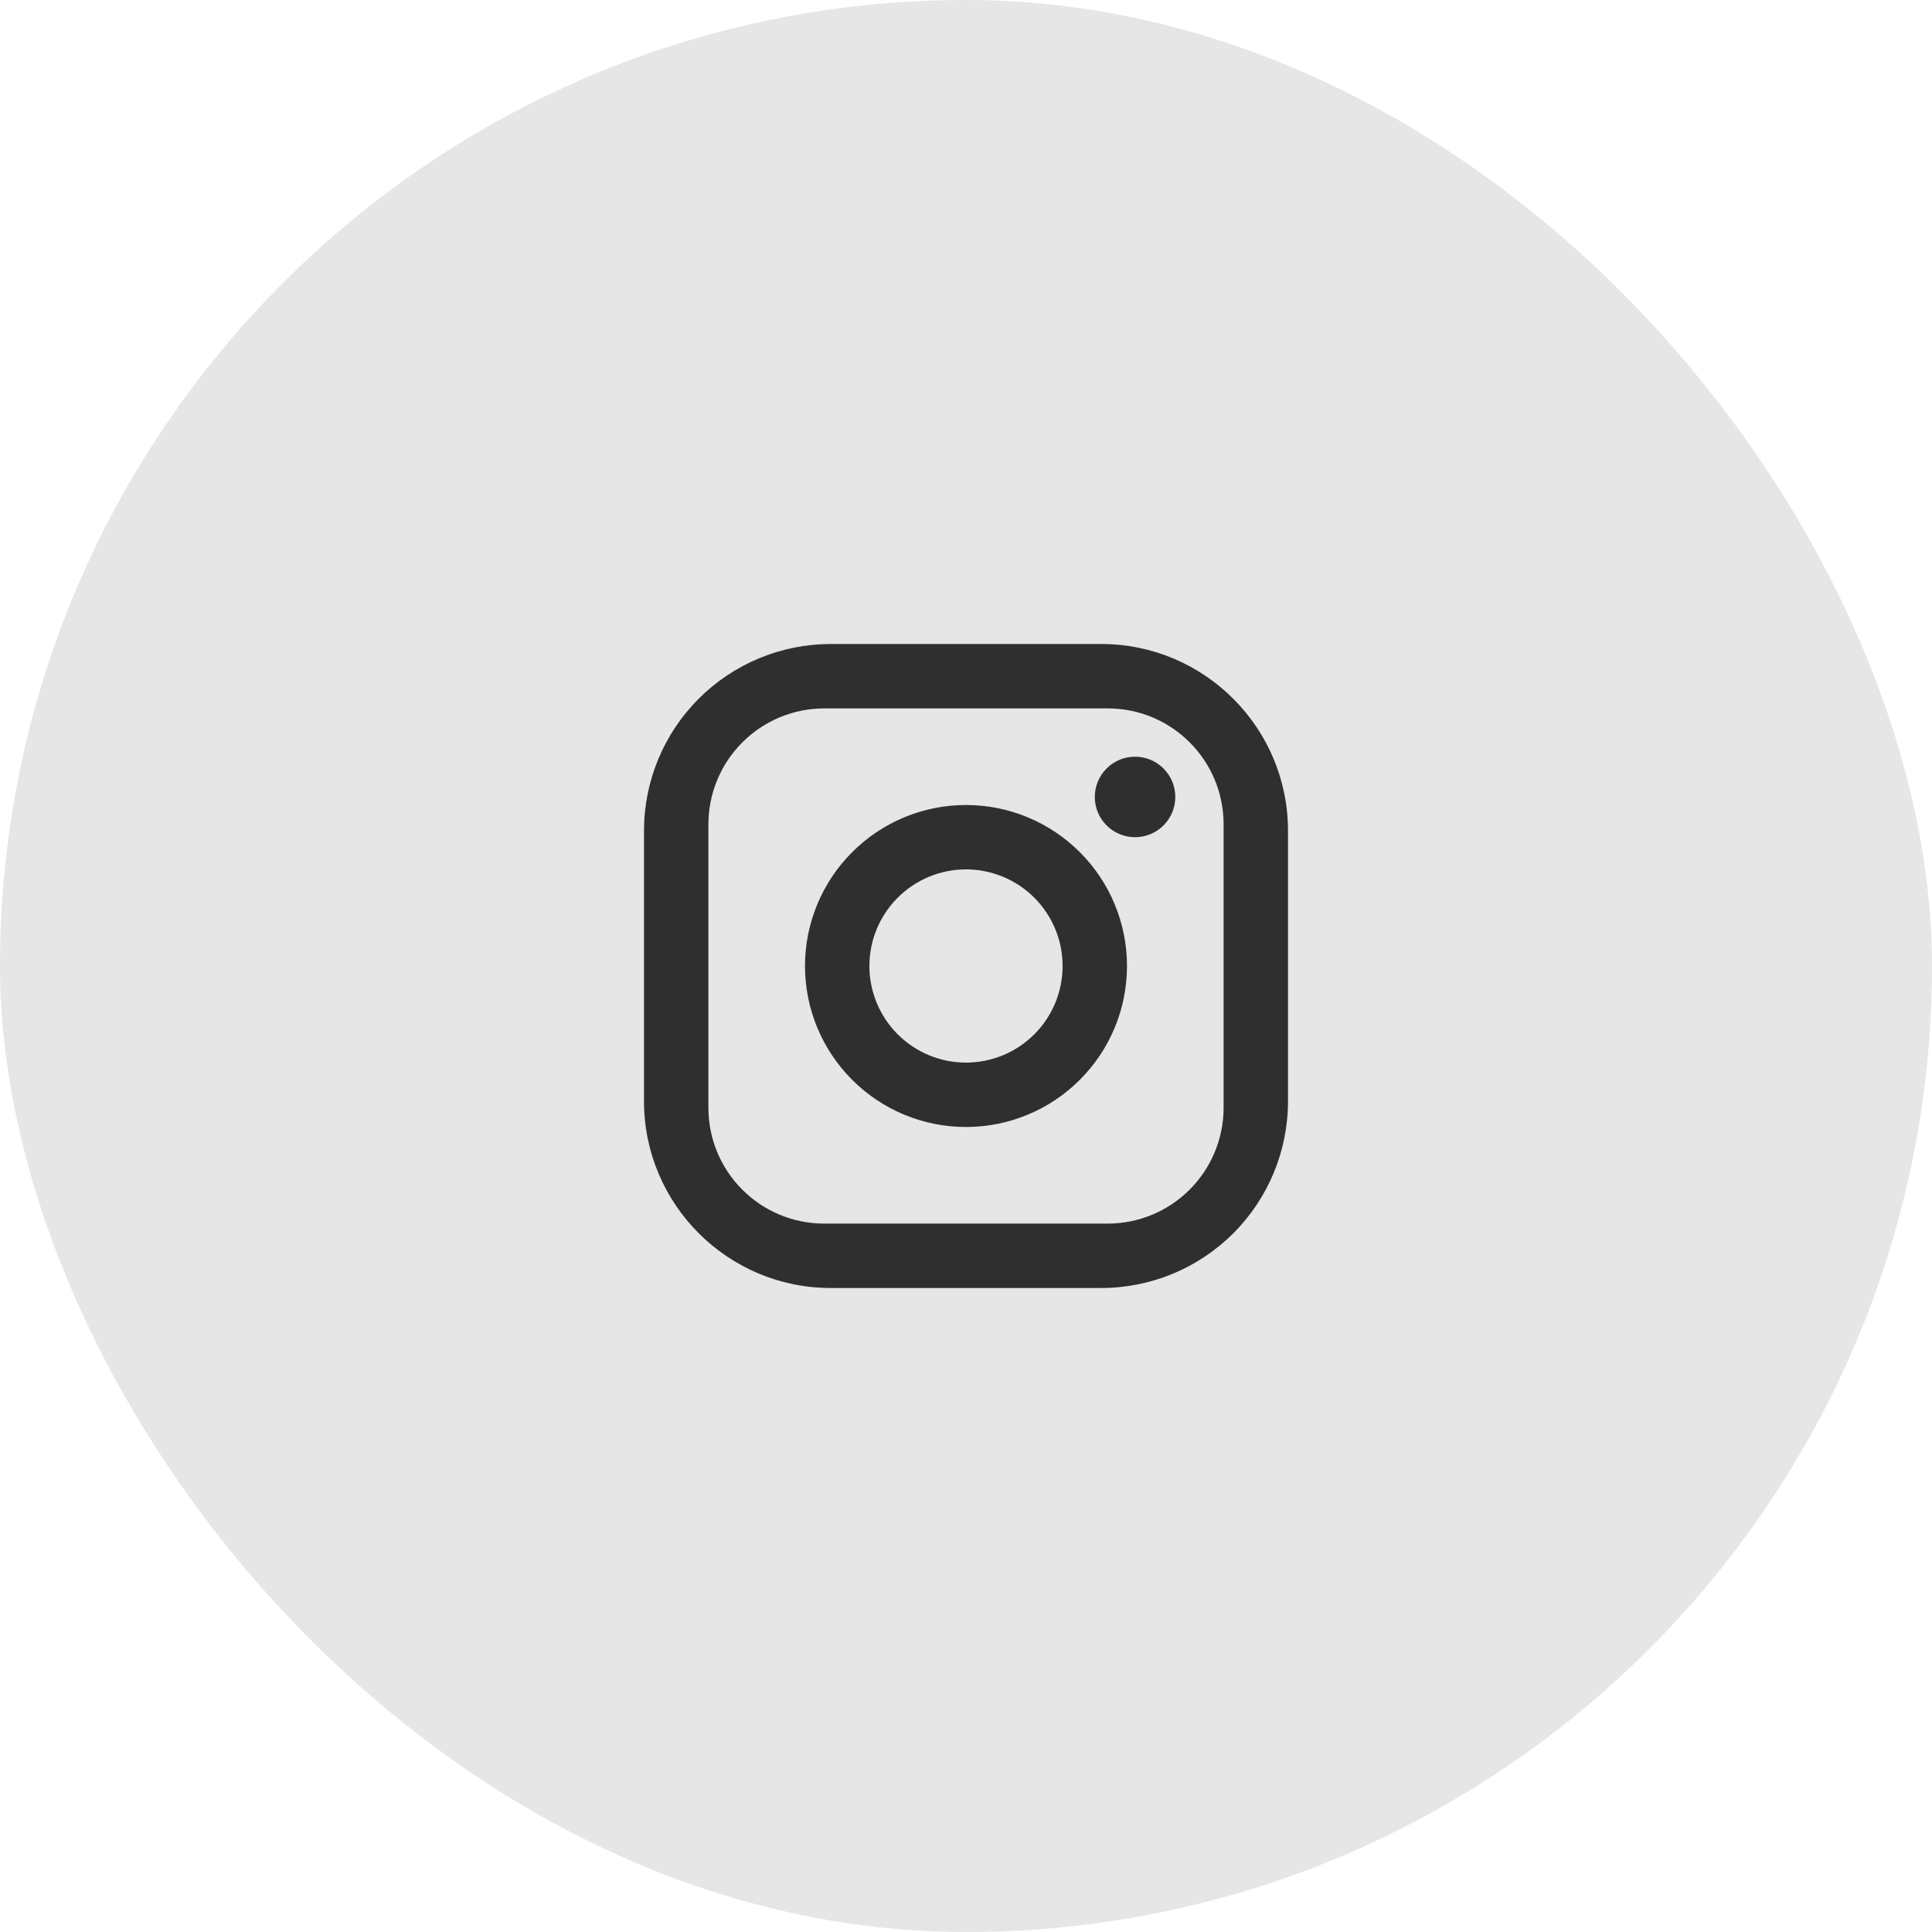 <svg width="48" height="48" viewBox="0 0 48 48" fill="none" xmlns="http://www.w3.org/2000/svg">
<rect width="48" height="48" rx="24" fill="black" fill-opacity="0.1"/>
<path d="M20.64 16H27.36C29.92 16 32 18.08 32 20.64V27.36C32 28.591 31.511 29.771 30.641 30.641C29.771 31.511 28.591 32 27.36 32H20.64C18.08 32 16 29.92 16 27.36V20.64C16 19.409 16.489 18.229 17.359 17.359C18.229 16.489 19.409 16 20.64 16ZM20.48 17.6C19.716 17.6 18.984 17.903 18.444 18.444C17.903 18.984 17.6 19.716 17.6 20.48V27.52C17.6 29.112 18.888 30.4 20.48 30.4H27.52C28.284 30.4 29.016 30.097 29.556 29.556C30.097 29.016 30.4 28.284 30.4 27.52V20.48C30.4 18.888 29.112 17.6 27.52 17.6H20.48ZM28.2 18.8C28.465 18.8 28.72 18.905 28.907 19.093C29.095 19.28 29.2 19.535 29.2 19.8C29.2 20.065 29.095 20.32 28.907 20.507C28.72 20.695 28.465 20.8 28.2 20.8C27.935 20.8 27.68 20.695 27.493 20.507C27.305 20.32 27.2 20.065 27.2 19.8C27.2 19.535 27.305 19.28 27.493 19.093C27.68 18.905 27.935 18.8 28.2 18.8ZM24 20C25.061 20 26.078 20.421 26.828 21.172C27.579 21.922 28 22.939 28 24C28 25.061 27.579 26.078 26.828 26.828C26.078 27.579 25.061 28 24 28C22.939 28 21.922 27.579 21.172 26.828C20.421 26.078 20 25.061 20 24C20 22.939 20.421 21.922 21.172 21.172C21.922 20.421 22.939 20 24 20ZM24 21.6C23.363 21.6 22.753 21.853 22.303 22.303C21.853 22.753 21.6 23.363 21.6 24C21.6 24.637 21.853 25.247 22.303 25.697C22.753 26.147 23.363 26.4 24 26.4C24.637 26.4 25.247 26.147 25.697 25.697C26.147 25.247 26.4 24.637 26.4 24C26.4 23.363 26.147 22.753 25.697 22.303C25.247 21.853 24.637 21.6 24 21.6Z" fill="#2F2F2F"/>
</svg>
